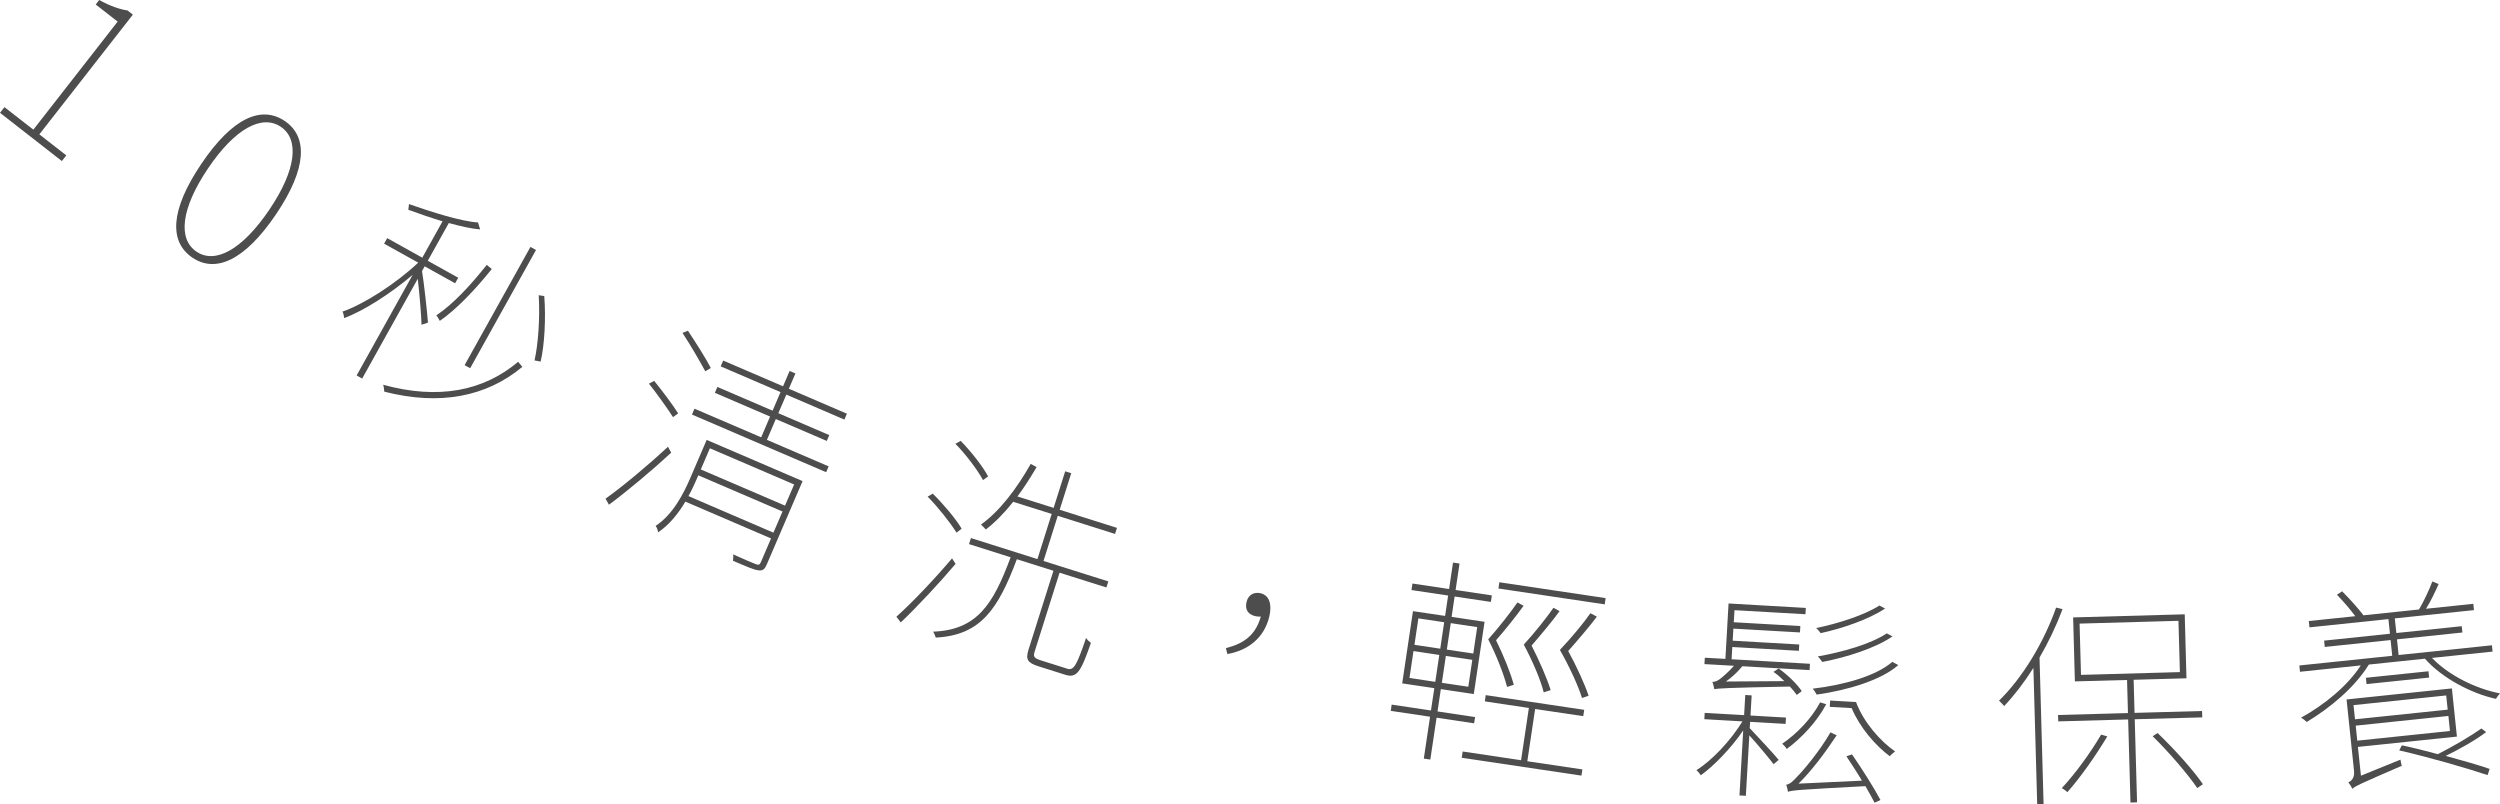 <?xml version="1.0" encoding="UTF-8"?><svg id="_層_2" xmlns="http://www.w3.org/2000/svg" width="387.59" height="124.72" viewBox="0 0 387.59 124.72"><defs><style>.cls-1{fill:#4d4d4d;}</style></defs><g id="_層_1-2"><g><path class="cls-1" d="M.69,16.61l4.48,3.49L18.24,3.35,14.84,.7l.54-.7c1.69,.93,3.18,1.45,4.39,1.62l.83,.65L6.1,20.83l4.18,3.26-.69,.88L0,17.49l.69-.88Z"/><path class="cls-1" d="M31.23,25.38c4.81-7.13,9.29-9.07,12.92-6.62,3.58,2.42,3.47,7.31-1.34,14.44-4.87,7.21-9.39,9.17-12.97,6.75-3.64-2.46-3.48-7.36,1.39-14.57Zm10.54,7.11c4.19-6.2,4.65-10.89,1.77-12.83-2.9-1.96-7.08,.22-11.27,6.42-4.24,6.28-4.71,10.98-1.8,12.94,2.87,1.94,7.05-.24,11.3-6.53Z"/><path class="cls-1" d="M65.35,50.35c-.02-1.29-.33-5.01-.58-7.13l-8.62,15.47-.86-.48,8.69-15.6c-3.34,2.85-7.65,5.63-10.62,6.7-.03-.29-.12-.77-.26-1,3.32-1.15,8.29-4.34,11.74-7.59l-5.29-2.94,.48-.86,5.44,3.03,3.14-5.64c-1.8-.54-3.66-1.18-5.31-1.79,.06-.24,.07-.62,.1-.88,3.58,1.25,8.11,2.69,10.71,2.85l.33,1.08c-1.38-.11-3.07-.5-4.86-.99l-3.26,5.85,4.72,2.63-.48,.86-4.72-2.63-.41,.74c.28,1.6,.84,6.73,.92,7.99l-1,.33Zm15.63,6.53c-5.52,4.59-12.72,6.07-21.4,3.84-.03-.29-.07-.78-.18-1.07,8.57,2.36,15.57,.97,20.93-3.56l.65,.79Zm-4.74-15.17c-2.58,3.23-5.53,6.3-8.06,8.04-.11-.22-.34-.65-.54-.85,2.61-1.74,5.36-4.72,7.82-7.83l.78,.63Zm-3.35,15.38l-.86-.48,10.21-18.33,.86,.48-10.21,18.33Zm11.49-11.19c.27,3.42,.04,7.61-.56,10.16l-.95-.18c.58-2.52,.86-6.72,.65-10.11l.86,.13Z"/><path class="cls-1" d="M93.88,77.31c2.6-1.84,6.64-5.21,9.68-8.05l.5,.92c-2.89,2.68-6.83,5.98-9.65,8.07l-.53-.93Zm10.46-12.64c-.84-1.32-2.41-3.52-3.73-5.19l.81-.43c1.31,1.6,2.93,3.78,3.72,5.04l-.8,.58Zm14.51,22.89c-.31,.72-.63,.95-1.26,.86-.67-.07-1.83-.56-3.95-1.48,.04-.28,.07-.67,.02-.99,1.74,.78,3.11,1.37,3.53,1.52,.42,.14,.58,.1,.75-.27l1.6-3.72-13.28-5.71c-1.07,1.8-2.46,3.57-4.23,4.77-.02-.3-.21-.79-.38-1.01,2.69-1.77,4.33-4.99,5.4-7.49l2.51-5.84,14.87,6.39-5.57,12.96Zm-12.2-36.29c1.24,1.86,2.83,4.36,3.55,5.78l-.85,.52c-.8-1.49-2.29-4.06-3.54-5.96l.85-.34Zm13.26,31.31l1.41-3.28-13.06-5.61-.32,.75c-.32,.75-.74,1.64-1.21,2.47l13.18,5.67Zm8.56-10.27l-.39,.9-20.8-8.94,.39-.91,10.34,4.44,1.38-3.22-8.56-3.68,.39-.91,8.56,3.68,1.23-2.88-9.28-3.99,.39-.9,9.28,3.99,1.02-2.38,.9,.39-1.02,2.37,9,3.87-.39,.91-9-3.87-1.24,2.88,7.9,3.4-.39,.9-7.9-3.39-1.38,3.22,9.56,4.11Zm-18.41-2.81l-1.41,3.28,13.06,5.61,1.41-3.28-13.06-5.61Z"/><path class="cls-1" d="M148.15,87.42c-2.51,2.98-6,6.7-8.5,9.08l-.68-.89c2.38-2.1,5.96-5.89,8.63-9.04l.55,.85Zm.14-4.84c-.92-1.5-2.8-3.88-4.47-5.59l.79-.46c1.66,1.63,3.63,3.96,4.48,5.44l-.8,.61Zm17.09,21.08c1.07,.34,1.49-.31,3-4.76,.19,.31,.49,.58,.75,.77-1.56,4.5-2.17,5.52-3.99,4.94l-4.05-1.28c-1.75-.55-2.13-1.03-1.63-2.62l3.86-12.22-5.67-1.79c-2.9,7.71-5.58,11.79-12.57,12.15-.07-.24-.25-.68-.42-.92,6.78-.25,9.31-4.19,12.02-11.53l-6.45-2.04,.3-.94,10.31,3.26,2.21-7-5.97-1.88c-1.37,1.74-2.83,3.21-4.24,4.29-.16-.16-.54-.56-.75-.77,2.85-2.02,5.52-5.53,7.71-9.4l.91,.5c-.93,1.59-1.92,3.14-2.97,4.55l5.61,1.77,1.79-5.67,.94,.29-1.79,5.67,8.88,2.81-.3,.94-8.88-2.81-2.21,7,10.05,3.17-.3,.94-7.26-2.29-3.86,12.22c-.25,.78-.11,1.03,.99,1.38l3.99,1.26Zm-12.98-29.23c-.83-1.54-2.61-3.93-4.28-5.63l.82-.45c1.62,1.65,3.47,4.02,4.25,5.51l-.79,.57Z"/><path class="cls-1" d="M190.06,100.48c2.85-.71,4.63-2.08,5.41-4.9-.29,.04-.56,0-.83-.05-1.06-.24-1.67-.94-1.39-2.17,.29-1.26,1.27-1.59,2.17-1.39,1.36,.31,1.81,1.71,1.38,3.56-.78,3.41-3.38,5.33-6.51,5.87l-.24-.93Z"/><path class="cls-1" d="M222.72,111.27l-.97,6.49-1.01-.15,.97-6.49-6.09-.91,.14-.97,6.09,.91,.52-3.46-4.98-.74,1.67-11.2,4.98,.74,.47-3.16-5.68-.85,.15-1.01,5.68,.85,.61-4.1,1.01,.15-.61,4.1,5.62,.84-.15,1.01-5.62-.84-.47,3.16,5.11,.76-1.67,11.2-5.11-.76-.51,3.46,5.82,.87-.15,.97-5.82-.87Zm-4.2-6.16l4,.6,.62-4.17-4-.6-.62,4.17Zm.77-5.14l4,.6,.61-4.1-4-.6-.61,4.1Zm8.97,2.33l-4.1-.61-.62,4.17,4.1,.61,.62-4.17Zm.76-5.08l-4.1-.61-.61,4.1,4.1,.61,.61-4.1Zm16.31,22.06l-.15,.97-18.56-2.77,.15-.97,9.05,1.35,1.21-8.1-6.83-1.02,.14-.97,15.27,2.28-.15,.98-7.46-1.11-1.21,8.1,8.54,1.27Zm-11.68-12.78c-.48-1.86-1.59-4.78-2.92-7.38,1.65-1.85,3.52-4.25,4.53-5.72l.95,.52c-1.09,1.52-2.82,3.7-4.27,5.34,1.16,2.34,2.29,5.15,2.75,6.91l-1.04,.33Zm15.14-12.8l-16.48-2.46,.14-.97,16.48,2.46-.14,.98Zm-7,1.05c-1.09,1.52-2.92,3.69-4.34,5.34,1.2,2.34,2.43,5.17,2.96,6.9l-1.08,.35c-.45-1.85-1.69-4.79-3.09-7.4,1.69-1.85,3.59-4.24,4.6-5.71l.95,.52Zm5.78,.86c-1.16,1.55-2.99,3.68-4.44,5.32,1.27,2.32,2.59,5.2,3.16,6.93l-1.02,.36c-.58-1.87-1.93-4.82-3.43-7.46,1.75-1.84,3.72-4.22,4.73-5.69l.99,.53Z"/><path class="cls-1" d="M271.27,112.89c1.06,1.12,3.85,4.11,4.49,4.92l-.79,.67c-.63-.85-2.51-3.11-3.76-4.47l-.54,9.37-.99-.06,.58-10.08c-1.86,2.75-4.54,5.49-6.56,6.95-.19-.25-.47-.61-.7-.79,2.36-1.43,5.34-4.6,7.14-7.56l-5.91-.34,.06-.98,6.11,.35,.18-3.12,.99,.06-.18,3.12,5.5,.32-.06,.98-5.5-.32-.06,.98Zm7.31-5.13c-.25-.36-.63-.82-1.08-1.32-10.09,.2-11.12,.28-11.71,.42-.05-.24-.19-.86-.31-1.14,.41-.01,.72-.13,1.08-.38,.32-.22,1.39-1.11,2.27-2.12l-4.58-.26,.06-.99,3.19,.18,.49-8.59,11.98,.69-.06,.98-11-.63-.11,1.87,10.32,.59-.06,.99-10.32-.59-.11,1.87,10.32,.59-.06,.98-10.32-.59-.11,1.9,12.15,.7-.06,.98-10.42-.6c-.8,.98-1.74,1.81-2.55,2.37l9.06-.06c-.55-.54-1.1-1.05-1.69-1.43l.81-.53c1.37,.96,2.89,2.45,3.58,3.51l-.78,.6Zm4.55,1.42c-1.45,2.74-3.85,5.26-6.12,6.94-.09-.21-.48-.61-.7-.82,2.27-1.54,4.51-3.86,5.88-6.41l.94,.29Zm4.01,7.79c1.57,2.27,3.48,5.31,4.4,7.06l-.91,.42c-.37-.67-.83-1.58-1.42-2.57-10.42,.56-11.38,.64-12.01,.88-.02-.24-.16-.83-.28-1.1,.51-.04,1.09-.55,1.78-1.33,.76-.74,3.39-3.82,5.09-6.79l.96,.46c-1.87,2.82-3.89,5.5-5.91,7.49l9.83-.46c-.75-1.27-1.66-2.62-2.41-3.78l.87-.29Zm7.17-13.86c-2.65,2.33-7.75,3.88-12.66,4.58-.15-.28-.37-.67-.63-.92,4.87-.57,9.82-1.96,12.36-4.16l.92,.5Zm-2.05-8.77c-2.52,1.69-6.62,3.09-9.99,3.82-.19-.25-.44-.57-.7-.79,3.34-.69,7.4-1.96,9.8-3.49l.89,.46Zm1.15,4.32c-2.62,1.82-7.1,3.24-10.89,3.97-.19-.25-.44-.64-.7-.86,3.82-.67,8.18-1.91,10.7-3.57l.89,.46Zm-5.66,10.17c1.15,3.13,3.8,6.11,6.06,7.67-.25,.19-.61,.48-.83,.74-2.22-1.66-4.62-4.42-5.91-7.46l-3.39-.19,.06-.98,4.01,.23Z"/><path class="cls-1" d="M319.77,94.44c-.98,2.61-2.2,5.16-3.57,7.51l.63,22.74-.99,.03-.59-21.17c-1.4,2.22-2.94,4.23-4.53,5.91-.18-.2-.56-.63-.8-.83,3.58-3.5,6.9-8.9,8.85-14.43l.99,.24Zm21.63,15.79l.03,.99-10.47,.29,.36,12.88-1.02,.03-.36-12.88-10.84,.3-.03-.99,10.84-.3-.14-5.13-8.09,.22-.27-9.92,17.3-.48,.27,9.92-8.19,.23,.14,5.13,10.47-.29Zm-14.69,3.94c-1.79,2.97-4.14,6.34-6.19,8.64-.17-.16-.59-.49-.87-.62,2.11-2.27,4.44-5.46,6.1-8.3l.96,.28Zm-4.08-9.54l15.33-.43-.22-7.95-15.33,.43,.22,7.95Zm11.88,9.02c2.59,2.48,5.6,5.83,7.02,7.93l-.87,.6c-1.46-2.14-4.41-5.59-6.92-8.04l.77-.5Z"/><path class="cls-1" d="M377.04,102c2.53,2.64,6.72,4.77,10.55,5.5-.22,.23-.48,.6-.63,.85-3.99-.88-8.45-3.32-11.01-6.23l-8.69,.91c-2.22,3.58-6,6.71-9.63,8.9-.15-.15-.6-.52-.89-.66,3.59-1.98,7.18-4.89,9.27-8.11l-9.43,.99-.1-.98,14.4-1.5-.25-2.44-10.21,1.07-.1-.98,10.21-1.07-.24-2.27-12.24,1.28-.1-.98,7.2-.75c-.72-.99-1.88-2.33-2.84-3.33l.8-.53c1.18,1.18,2.58,2.74,3.29,3.69l-.06,.04,8.69-.91c.7-1.17,1.62-3.11,2.07-4.35l.97,.41c-.55,1.25-1.25,2.73-1.96,3.83l7.34-.77,.1,.98-12.27,1.28,.24,2.27,10.14-1.06,.1,.98-10.14,1.06,.25,2.43,14.47-1.51,.1,.98-9.4,.98Zm-4.88,15.79c.03,.3,.14,.74,.2,.94-6.48,2.8-7.23,3.15-7.66,3.57-.13-.29-.38-.71-.62-1,.36-.17,1-.58,.88-1.77l-1.16-11.09,16.33-1.71,.78,7.47-15.35,1.6,.47,4.46,6.13-2.49Zm-7.28-8.47l.23,2.2,14.37-1.5-.23-2.2-14.37,1.5Zm14.95,4.01l-.24-2.33-14.37,1.5,.24,2.33,14.37-1.5Zm-3.33-9.26l.1,.98-9.7,1.01-.1-.98,9.7-1.01Zm8.95,9.42c-1.71,1.31-4.2,2.69-6.28,3.7,2.64,.72,5.1,1.42,6.81,2.02l-.31,.96c-3.19-1.07-9.11-2.78-13.7-3.83l.4-.79c1.75,.37,3.68,.85,5.58,1.37,2.24-1.12,5.08-2.79,6.76-3.98l.74,.57Z"/></g></g></svg>